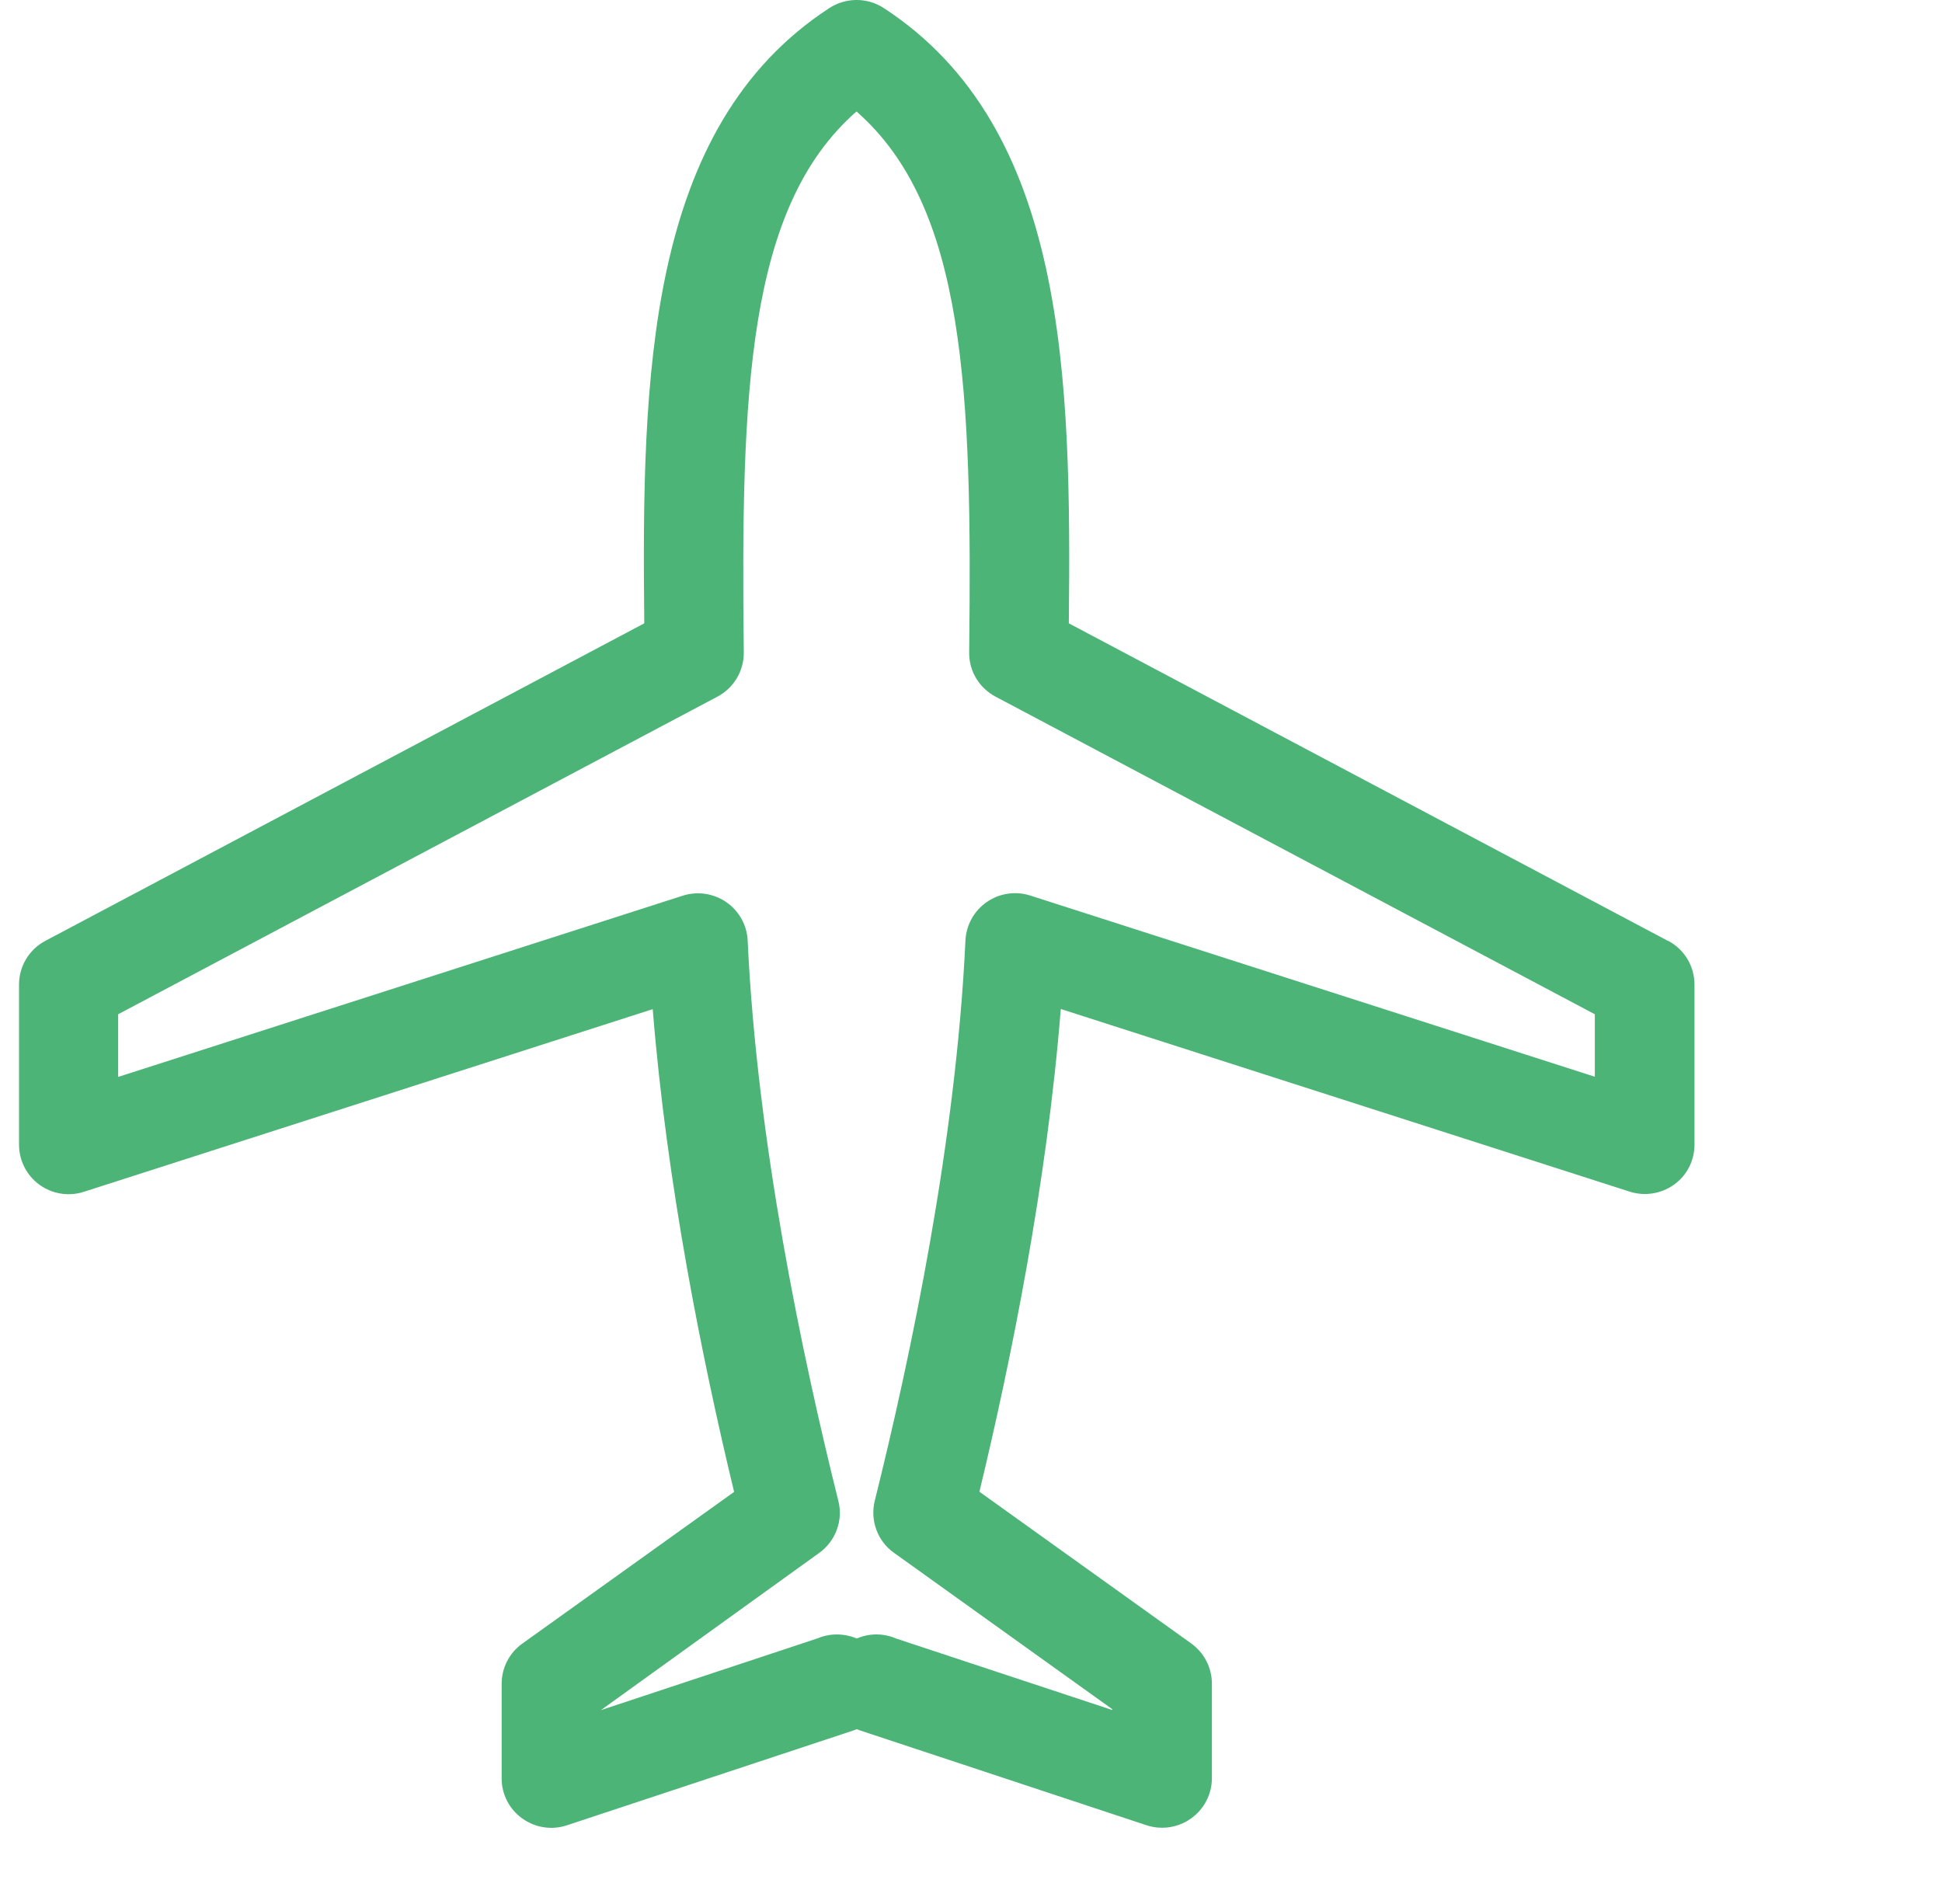<svg width="51" height="50" viewBox="0 0 51 50" fill="none" xmlns="http://www.w3.org/2000/svg">
<g id="ico-&#225;&#132;&#139;&#225;&#133;&#167;&#225;&#134;&#171;&#225;&#132;&#142;&#225;&#133;&#161;&#225;&#132;&#146;&#225;&#133;&#178;&#225;&#132;&#128;&#225;&#133;&#161; 1" clip-path="url(#clip0_178_1313)">
<path id="Vector" d="M43.801 24.707L28.069 16.369C28.135 9.895 28.022 3.351 23.21 0.212C22.777 -0.071 22.216 -0.071 21.779 0.212C16.967 3.351 16.851 9.898 16.92 16.369L1.192 24.707C0.766 24.931 0.5 25.374 0.5 25.852V30.061C0.5 30.478 0.7 30.866 1.035 31.112C1.374 31.355 1.807 31.427 2.204 31.297L17.142 26.501C17.506 31.069 18.445 35.72 19.279 39.178L13.717 43.162C13.375 43.405 13.174 43.8 13.174 44.217V46.703C13.174 47.12 13.375 47.512 13.717 47.755C14.055 47.998 14.492 48.067 14.893 47.932L22.394 45.449C22.431 45.438 22.464 45.424 22.5 45.409C22.533 45.424 22.569 45.438 22.606 45.449L30.108 47.932C30.242 47.976 30.381 47.998 30.519 47.998C30.788 47.998 31.058 47.914 31.283 47.751C31.622 47.508 31.826 47.117 31.826 46.7V44.213C31.826 43.796 31.625 43.405 31.283 43.158L25.721 39.174C26.555 35.716 27.494 31.065 27.858 26.497L42.797 31.293C43.193 31.42 43.626 31.351 43.965 31.108C44.303 30.866 44.5 30.474 44.5 30.061V25.852C44.5 25.374 44.234 24.931 43.808 24.707H43.801ZM41.886 28.277L27.057 23.518C26.671 23.394 26.249 23.456 25.914 23.688C25.579 23.92 25.376 24.29 25.354 24.696C25.11 29.952 23.923 35.596 22.973 39.41C22.846 39.925 23.042 40.468 23.476 40.777L29.209 44.884V44.906L23.53 43.028C23.432 42.984 23.326 42.955 23.217 42.937C22.966 42.897 22.718 42.934 22.5 43.028C22.285 42.937 22.041 42.901 21.794 42.934C21.677 42.952 21.564 42.984 21.459 43.028L15.781 44.909L21.514 40.78C21.947 40.468 22.147 39.928 22.016 39.413C21.066 35.604 19.879 29.963 19.635 24.699C19.617 24.297 19.41 23.924 19.075 23.692C18.74 23.46 18.318 23.398 17.932 23.521L3.103 28.281V26.635L18.842 18.294C19.271 18.066 19.537 17.62 19.533 17.134C19.453 10.261 19.628 5.439 22.493 2.927C25.354 5.436 25.532 10.261 25.452 17.134C25.445 17.62 25.714 18.066 26.144 18.294L41.883 26.635V28.281L41.886 28.277Z" fill="#4CB476"/>
</g>
<defs>
<clipPath id="clip0_178_1313">
<rect width="50" height="50" fill="white" transform="translate(0.5)"/>
</clipPath>
</defs>
</svg>

